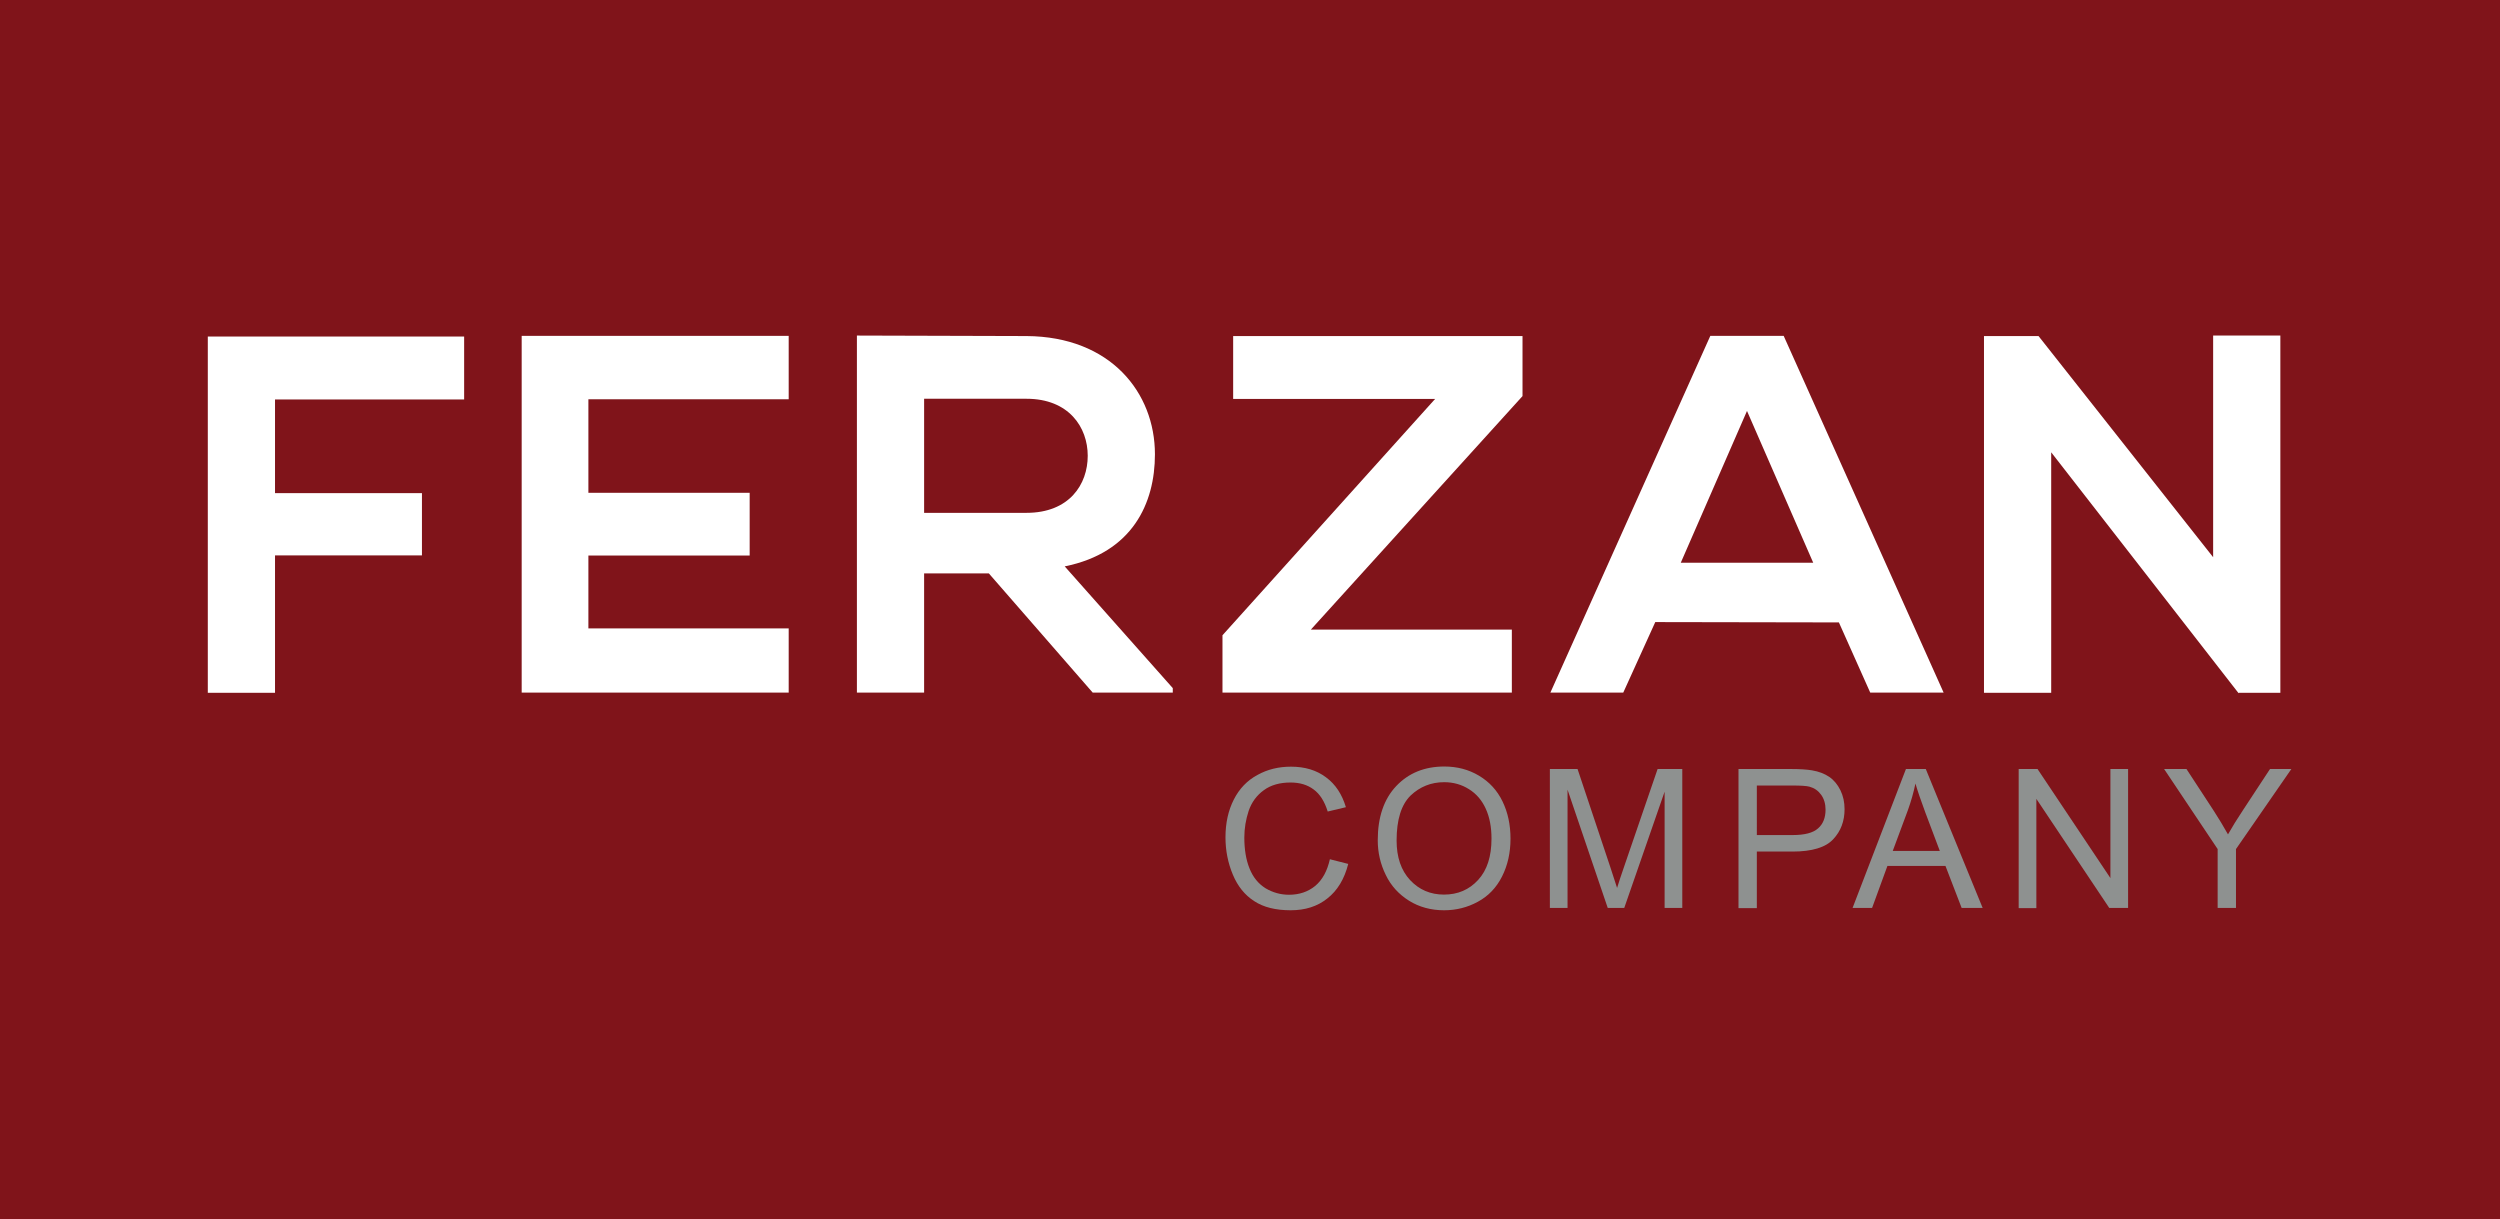 <?xml version="1.0" encoding="utf-8"?>
<!-- Generator: Adobe Illustrator 21.0.0, SVG Export Plug-In . SVG Version: 6.00 Build 0)  -->
<svg version="1.1" id="Layer_1" xmlns="http://www.w3.org/2000/svg" xmlns:xlink="http://www.w3.org/1999/xlink" x="0px" y="0px"
	 viewBox="0 0 1499 731" style="enable-background:new 0 0 1499 731;" xml:space="preserve">
<style type="text/css">
	.st0{fill:#80141A;}
	.st1{fill:#8E9190;}
	.st2{fill:#FFFFFF;}
</style>
<rect class="st0" width="1499" height="731"/>
<g>
	<g>
		<path class="st1" d="M797.4,515.2l11,2.8c-2.3,9.1-6.5,16-12.5,20.7c-6,4.8-13.3,7.1-22,7.1c-9,0-16.3-1.8-21.9-5.5
			c-5.6-3.6-9.9-8.9-12.8-15.9c-2.9-6.9-4.4-14.4-4.4-22.3c0-8.7,1.7-16.2,5-22.7c3.3-6.5,8-11.4,14.1-14.7c6.1-3.4,12.8-5,20.2-5
			c8.3,0,15.3,2.1,21,6.4c5.7,4.2,9.6,10.2,11.9,17.9l-10.9,2.6c-1.9-6.1-4.7-10.5-8.4-13.2c-3.7-2.8-8.3-4.2-13.9-4.2
			c-6.4,0-11.8,1.5-16,4.6c-4.3,3.1-7.3,7.2-9.1,12.4c-1.7,5.2-2.6,10.5-2.6,16c0,7.1,1,13.3,3.1,18.5c2.1,5.3,5.3,9.2,9.6,11.9
			c4.4,2.6,9.1,3.9,14.1,3.9c6.2,0,11.4-1.8,15.7-5.3C793,527.5,795.8,522.2,797.4,515.2z"/>
		<path class="st1" d="M826.1,503.8c0-13.8,3.7-24.7,11.1-32.5c7.4-7.8,17-11.7,28.8-11.7c7.7,0,14.6,1.8,20.8,5.5
			c6.2,3.7,10.9,8.8,14.1,15.4c3.2,6.6,4.8,14,4.8,22.4c0,8.4-1.7,16-5.1,22.7c-3.4,6.7-8.2,11.7-14.5,15.1
			c-6.2,3.4-13,5.1-20.2,5.1c-7.8,0-14.9-1.9-21-5.7s-10.9-9-14-15.5C827.7,518.1,826.1,511.2,826.1,503.8z M837.4,504
			c0,10,2.7,17.9,8.1,23.7c5.4,5.8,12.2,8.7,20.3,8.7c8.3,0,15.1-2.9,20.5-8.8s8-14.1,8-24.8c0-6.8-1.1-12.7-3.4-17.8
			c-2.3-5.1-5.6-9-10.1-11.8c-4.4-2.8-9.4-4.2-14.9-4.2c-7.8,0-14.5,2.7-20.1,8C840.2,482.5,837.4,491.5,837.4,504z"/>
		<path class="st1" d="M929.3,544.4v-83.3h16.6l19.7,59c1.8,5.5,3.1,9.6,4,12.3c0.9-3,2.4-7.5,4.4-13.3l19.9-58h14.8v83.3h-10.6
			v-69.7l-24.2,69.7H964l-24.1-70.9v70.9H929.3z"/>
		<path class="st1" d="M1042.4,544.4v-83.3h31.4c5.5,0,9.8,0.3,12.7,0.8c4.1,0.7,7.5,2,10.3,3.9c2.8,1.9,5,4.6,6.7,8
			c1.7,3.5,2.5,7.2,2.5,11.4c0,7.1-2.2,13.1-6.8,18c-4.5,4.9-12.7,7.4-24.4,7.4h-21.4v33.9H1042.4z M1053.4,500.7h21.5
			c7.1,0,12.2-1.3,15.2-4c3-2.6,4.5-6.4,4.5-11.2c0-3.5-0.9-6.5-2.6-8.9c-1.8-2.5-4.1-4.1-7-4.9c-1.9-0.5-5.3-0.7-10.3-0.7h-21.3
			V500.7z"/>
		<path class="st1" d="M1110.8,544.4l32-83.3h11.9l34.1,83.3h-12.6l-9.7-25.2h-34.8l-9.2,25.2H1110.8z M1134.9,510.2h28.2l-8.7-23.1
			c-2.6-7-4.6-12.8-5.9-17.3c-1.1,5.3-2.6,10.6-4.5,15.9L1134.9,510.2z"/>
		<path class="st1" d="M1210.4,544.4v-83.3h11.3l43.7,65.4v-65.4h10.6v83.3h-11.3L1221,479v65.5H1210.4z"/>
		<path class="st1" d="M1329.7,544.4v-35.3l-32.1-48h13.4l16.4,25.1c3,4.7,5.9,9.4,8.5,14.1c2.5-4.4,5.5-9.3,9.1-14.7l16.1-24.5
			h12.8l-33.2,48v35.3H1329.7z"/>
	</g>
</g>
<g>
	<g>
		<g>
			<path class="st2" d="M124.6,415.3V201.8h153.7v37.7H164.9v56.2H253V333h-88.1v82.4H124.6z"/>
			<path class="st2" d="M472.9,415.3H312.8c0-71.2,0-142.7,0-213.9h160.1v38H352.8v56.1h96.7v37.6h-96.7v43.7h120.1V415.3z"/>
			<path class="st2" d="M703.2,415.3h-48l-62.3-71.5h-38.8v71.5h-40.3V201.2c33.9,0,67.8,0.3,101.7,0.3c50.4,0.3,77,33.9,77,70.9
				c0,29.3-13.4,59-54.1,67.2l64.8,73V415.3z M554.1,239.1v68.4h61.4c25.7,0,36.7-17.1,36.7-34.2c0-17.1-11.3-34.2-36.7-34.2H554.1z
				"/>
			<path class="st2" d="M1102.6,373.2L992.5,373l-19.2,42.3h-43.7l95.9-213.9h44l95.9,213.9h-44L1102.6,373.2z M1047.5,246.4
				l-39.7,91h79.4L1047.5,246.4z"/>
			<path class="st2" d="M1327,201.2h40.3v214.2h-25v0.3l-112.4-144.5v144.2h-40.3V201.5h32.7L1327,334.1V201.2z"/>
		</g>
	</g>
	<polygon class="st2" points="912.9,201.5 739.4,201.5 739.4,239.2 860.5,239.2 733,380.9 733,415.3 906.5,415.3 906.5,377.5 
		786,377.5 912.9,237.5 	"/>
</g>
</svg>
